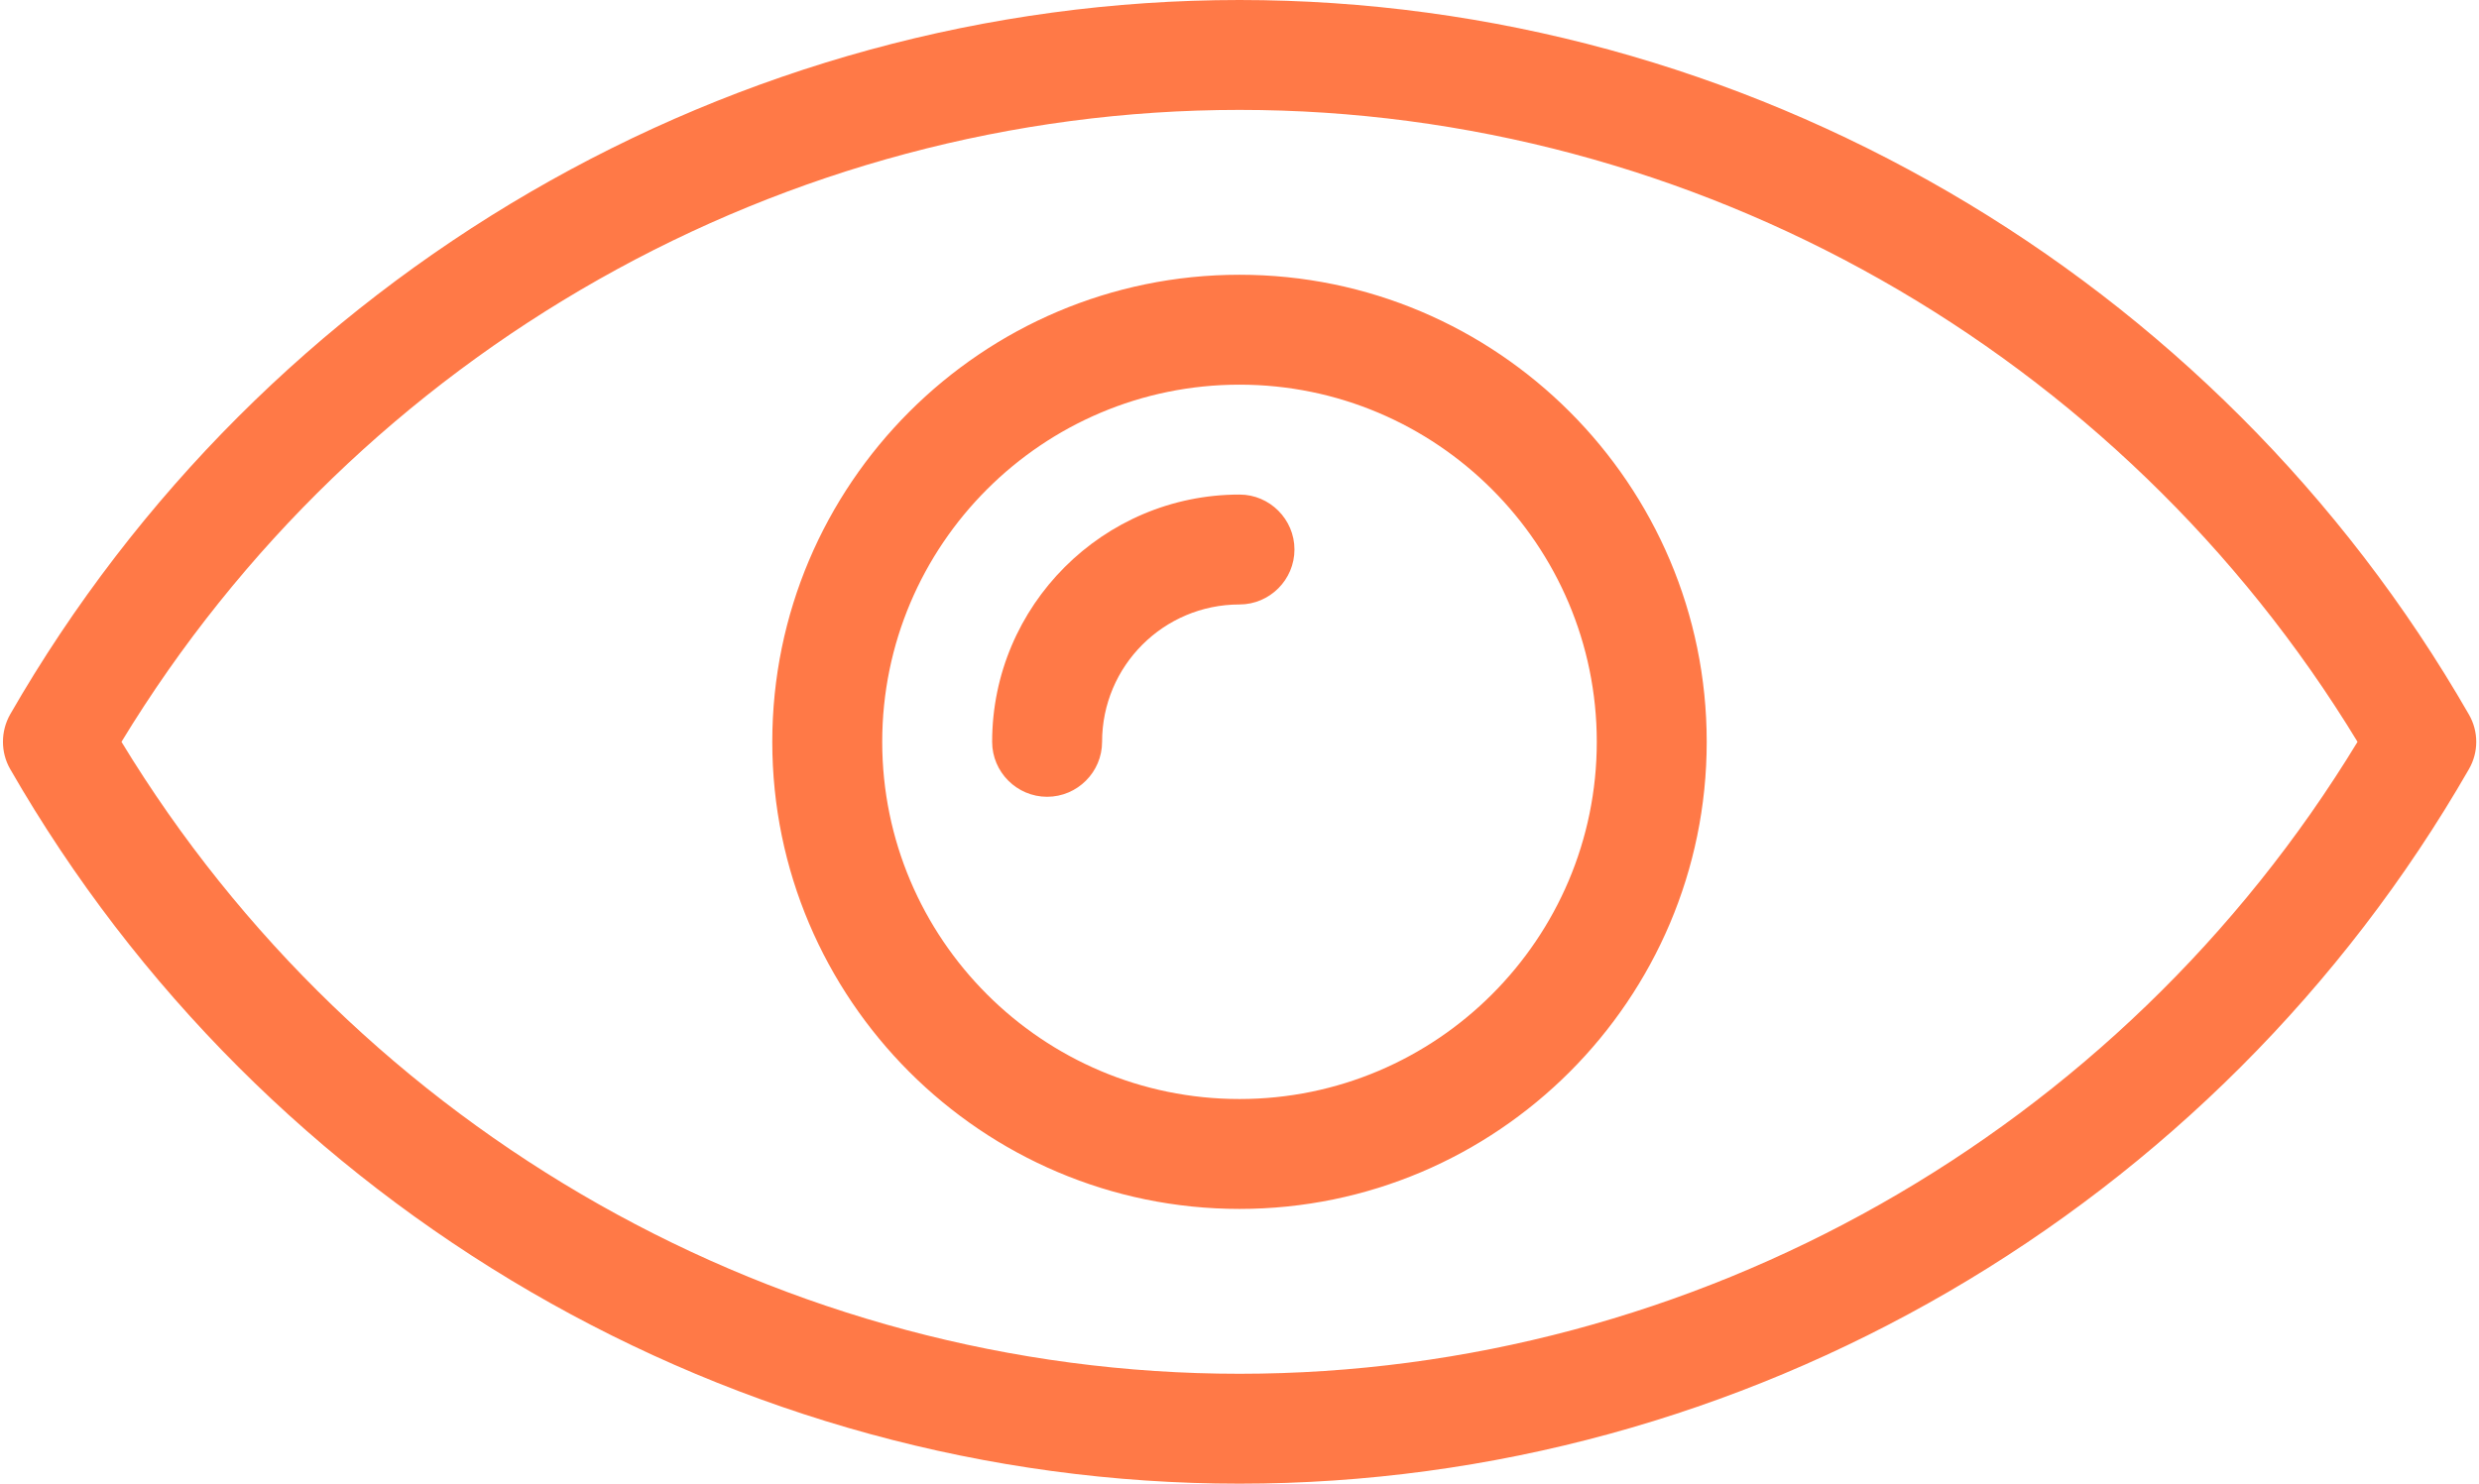 <?xml version="1.0" encoding="UTF-8" standalone="no"?><svg xmlns="http://www.w3.org/2000/svg" xmlns:xlink="http://www.w3.org/1999/xlink" fill="#ff7947" height="54" preserveAspectRatio="xMidYMid meet" version="1" viewBox="4.9 23.0 90.2 54.0" width="90.2" zoomAndPan="magnify"><g id="change1_1"><path d="M50,33c-9.37,0-17,7.63-17,17s7.63,17,17,17s17-7.63,17-17S59.37,33,50,33z M50,63c-7.17,0-13-5.83-13-13 c0-7.17,5.83-13,13-13c7.17,0,13,5.83,13,13C63,57.17,57.17,63,50,63z M52,43c0,1.1-0.9,2-2,2c-2.76,0-5,2.24-5,5c0,1.1-0.9,2-2,2 s-2-0.9-2-2c0-4.96,4.04-9,9-9C51.1,41,52,41.9,52,43z M94.73,49C85.51,32.96,68.37,23,50,23c-18.37,0-35.51,9.96-44.73,26 c-0.35,0.62-0.35,1.38,0,1.99C14.49,67.04,31.63,77,50,77c18.37,0,35.51-9.96,44.73-26C95.09,50.38,95.09,49.62,94.73,49z M50,73 c-16.56,0-32.04-8.78-40.68-23C17.96,35.78,33.44,27,50,27c16.56,0,32.04,8.78,40.68,23C82.04,64.22,66.56,73,50,73z" fill="inherit"/></g></svg>